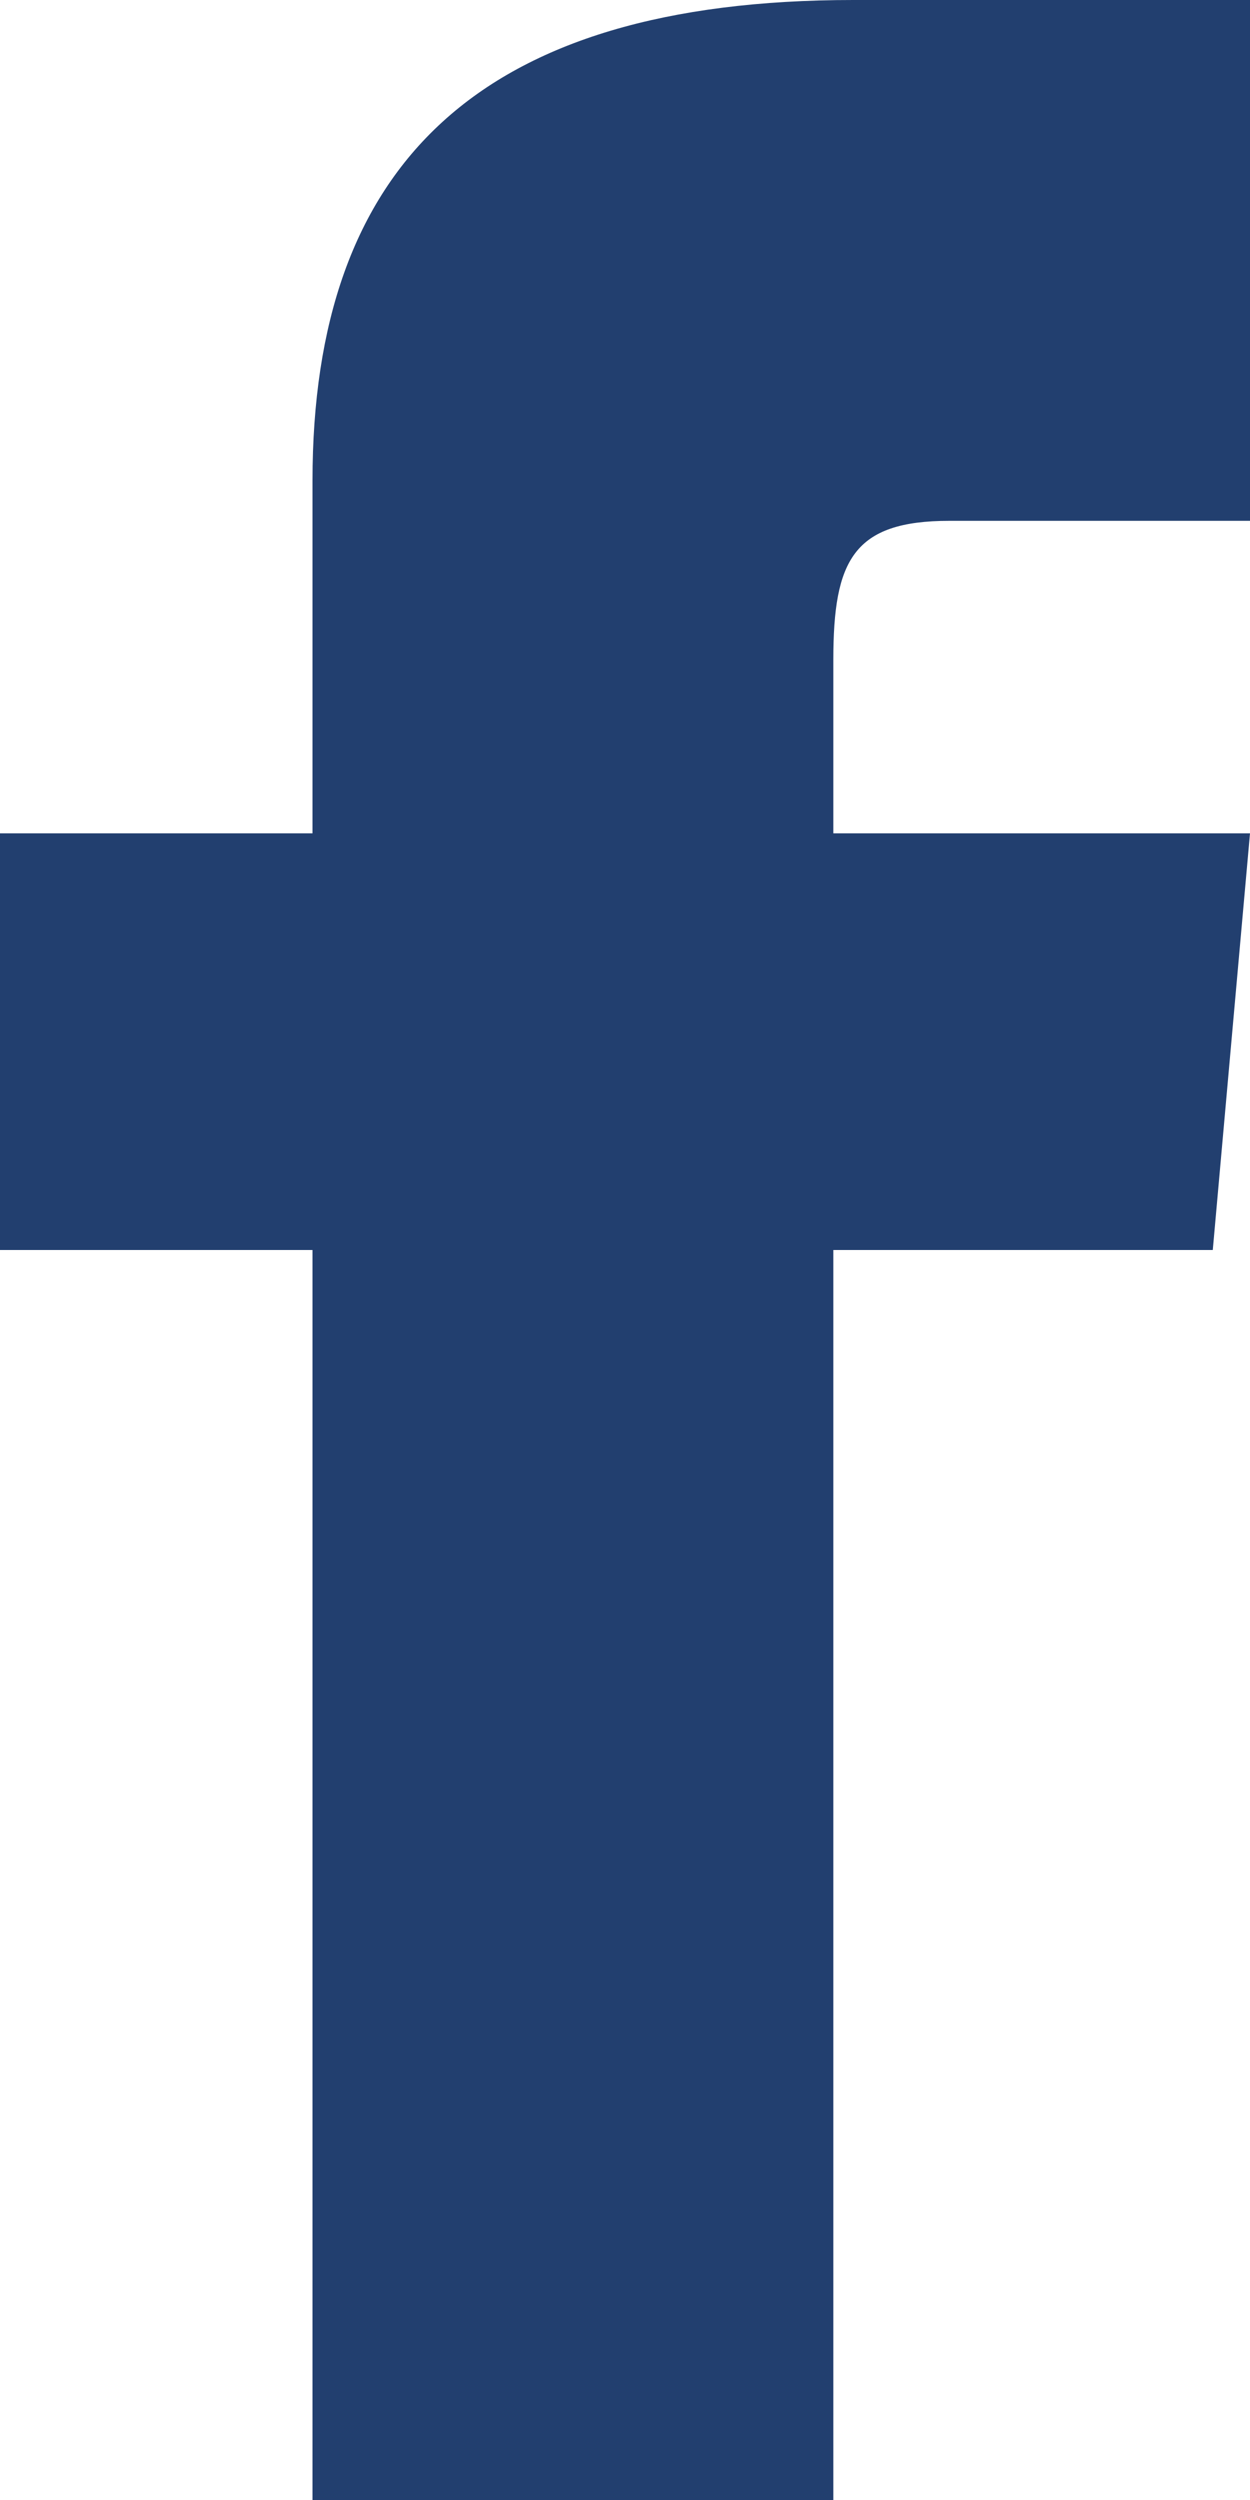 <svg xmlns="http://www.w3.org/2000/svg" width="9" height="18" viewBox="0 0 9 18">
  <path id="facebook-1" d="M8.25,6H6V9H8.25v9H12V9h2.732L15,6H12V4.75c0-.716.144-1,.836-1H15V0H12.144C9.447,0,8.25,1.187,8.25,3.461Z" transform="translate(-6)" fill="#223f6f"/>
</svg>
